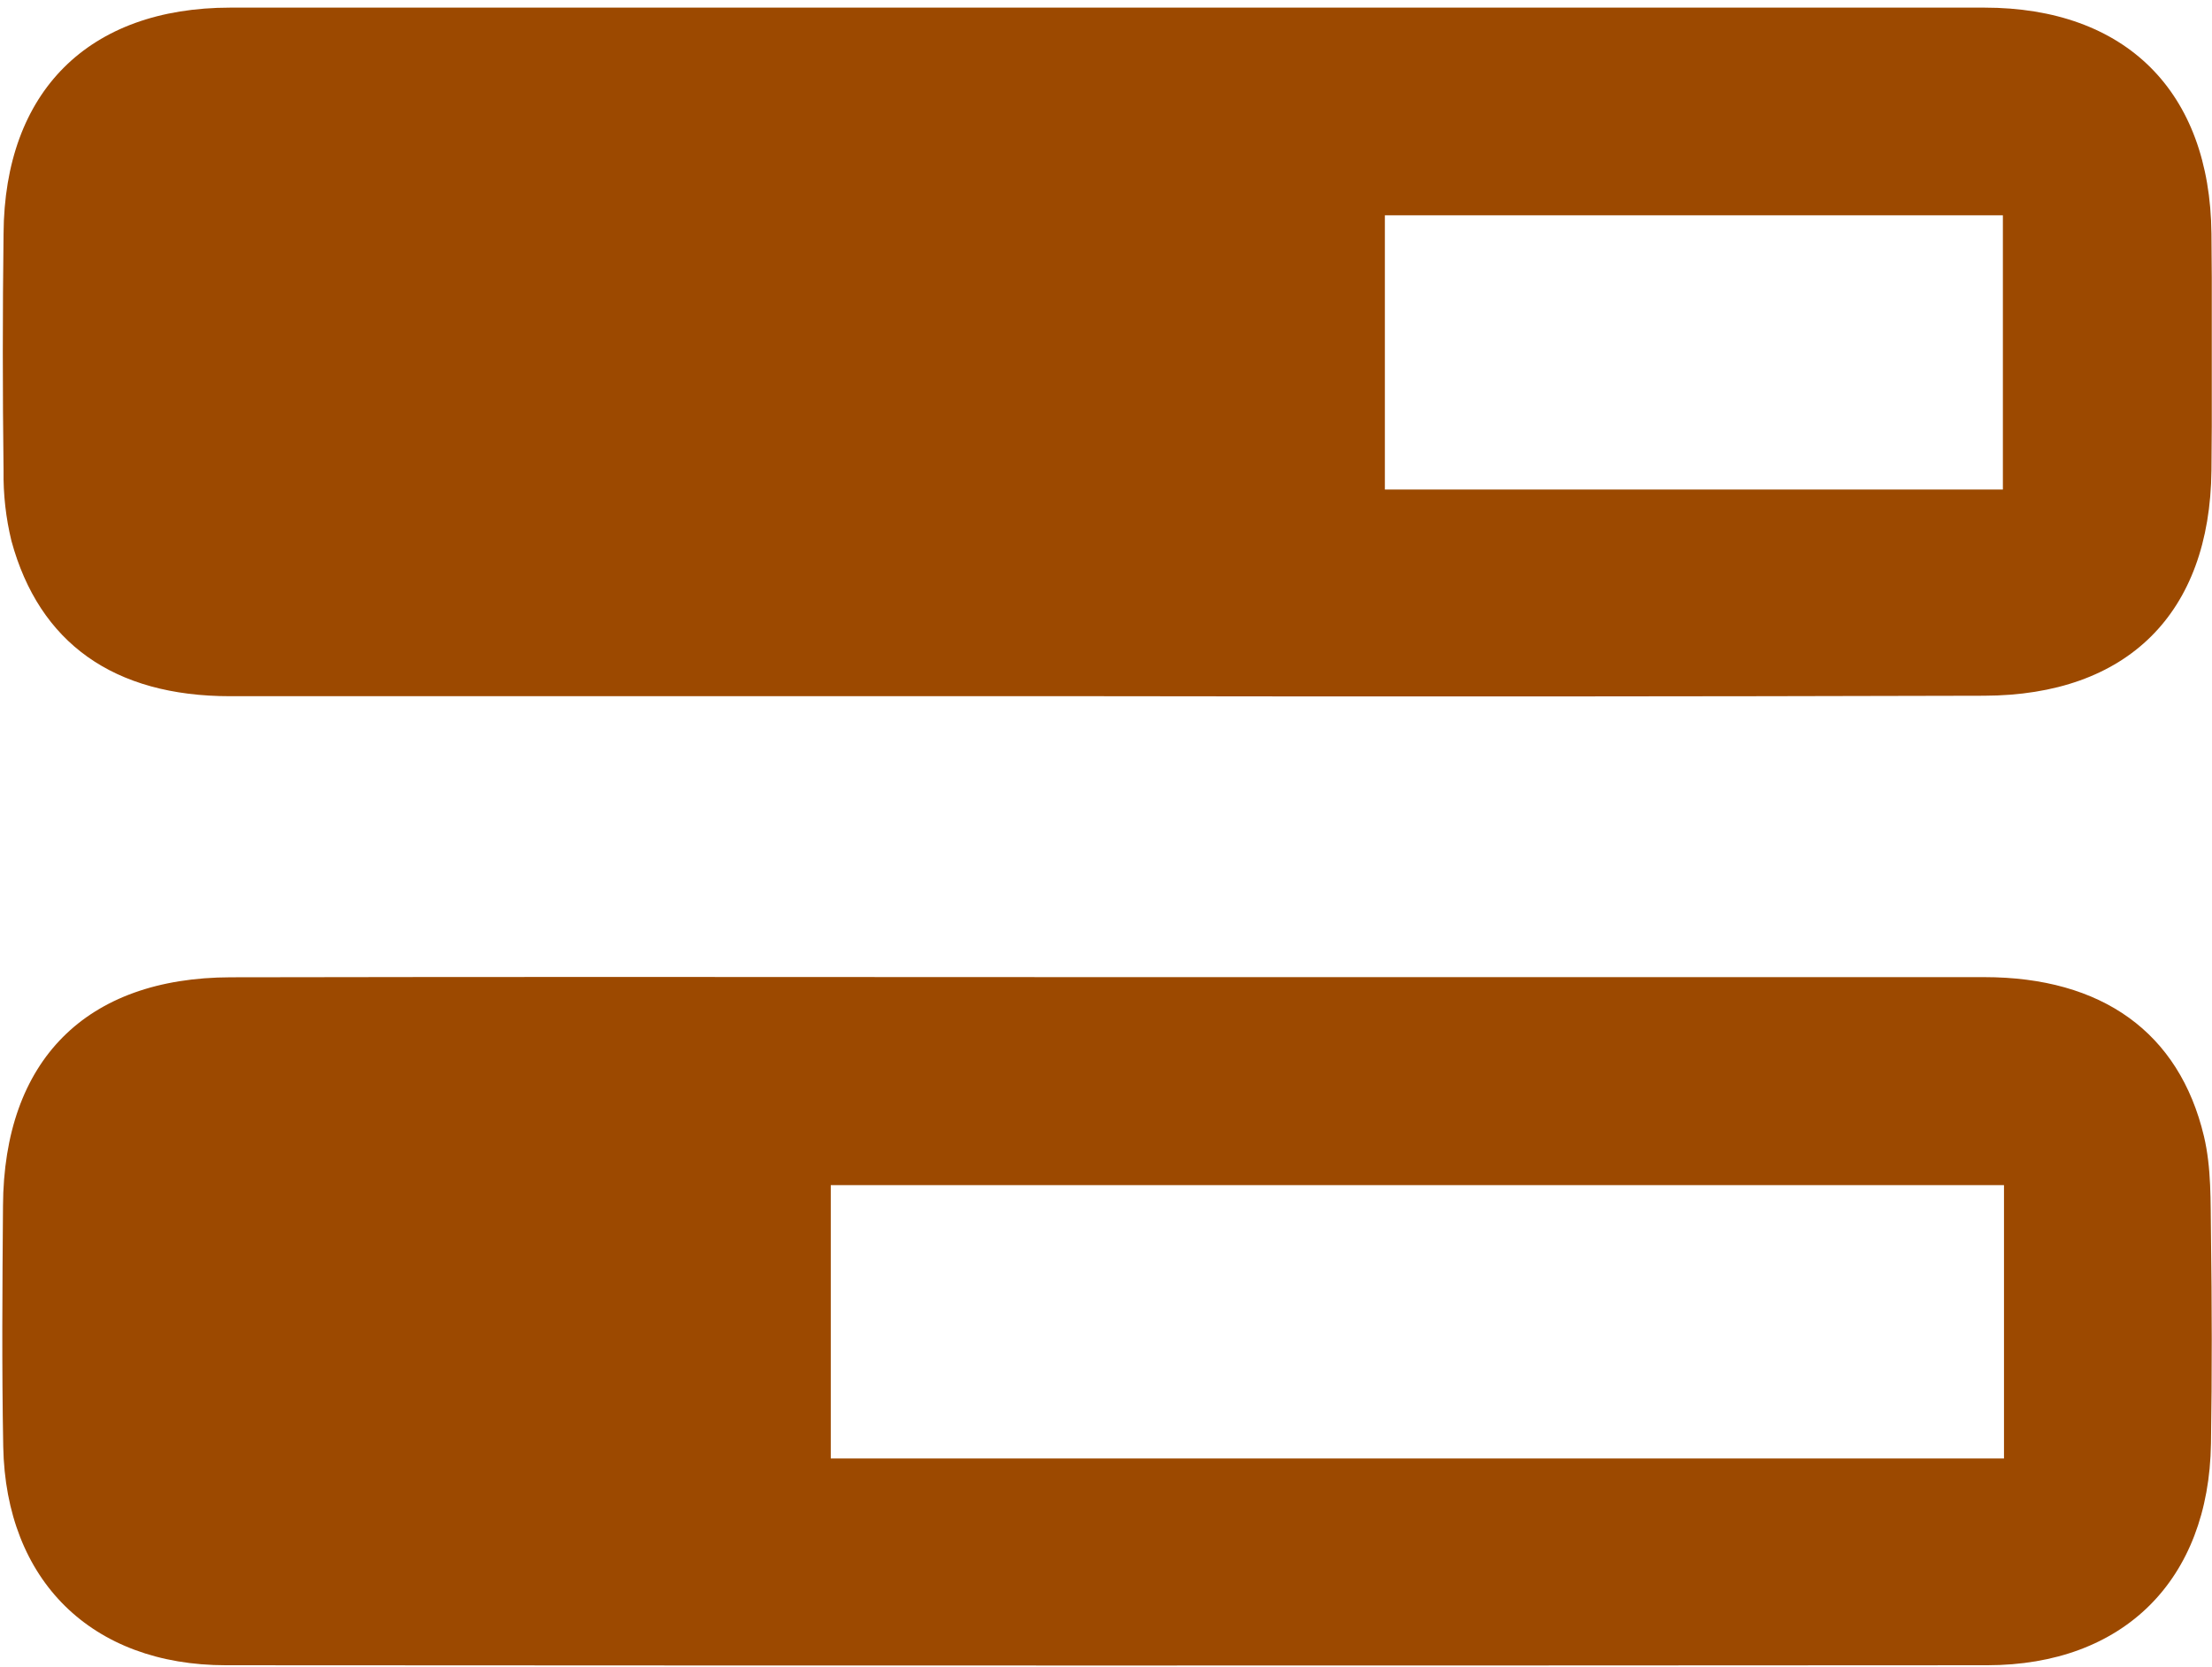 <svg width="280" height="211" viewBox="0 0 280 211" fill="none" xmlns="http://www.w3.org/2000/svg">
<g clip-path="url(#clip0_2022_4609)">
<path d="M139.61 88.125C102.79 88.125 65.967 88.125 29.14 88.125C14.4 88.125 4.97 81.395 1.45 68.475C0.741 65.566 0.405 62.578 0.45 59.585C0.324 49.585 0.324 39.585 0.45 29.585C0.56 11.595 11.191 0.965 29.171 0.965C103.17 0.925 177.17 0.925 251.17 0.965C269.1 0.965 279.75 11.595 279.93 29.565C280.03 39.565 280.03 49.565 279.93 59.565C279.74 77.625 269.31 88.025 251.14 88.065C213.947 88.165 176.77 88.185 139.61 88.125ZM253.53 61.965V27.255H175.3V61.965H253.53Z" fill="#9C4900"/>
<path d="M140.68 123.685C177.513 123.685 214.34 123.685 251.16 123.685C266.08 123.685 275.85 130.685 278.98 143.825C279.93 147.825 279.81 152.075 279.87 156.225C279.99 165.055 280.01 173.895 279.87 182.725C279.61 199.995 268.81 210.775 251.55 210.785C177.23 210.831 102.913 210.831 28.6 210.785C11.6 210.785 0.73 200.065 0.41 183.115C0.22 172.965 0.3 162.795 0.38 152.635C0.48 134.245 10.85 123.745 29.21 123.705C66.37 123.625 103.53 123.685 140.68 123.685ZM105.16 184.615H253.67V150.015H105.16V184.615Z" fill="#9C4900"/>
</g>
<defs>
<clipPath id="clip0_2022_4609">
<rect width="279.67" height="209.88" fill="white" transform="translate(0.301 0.965)"/>
</clipPath>
</defs>
</svg>

